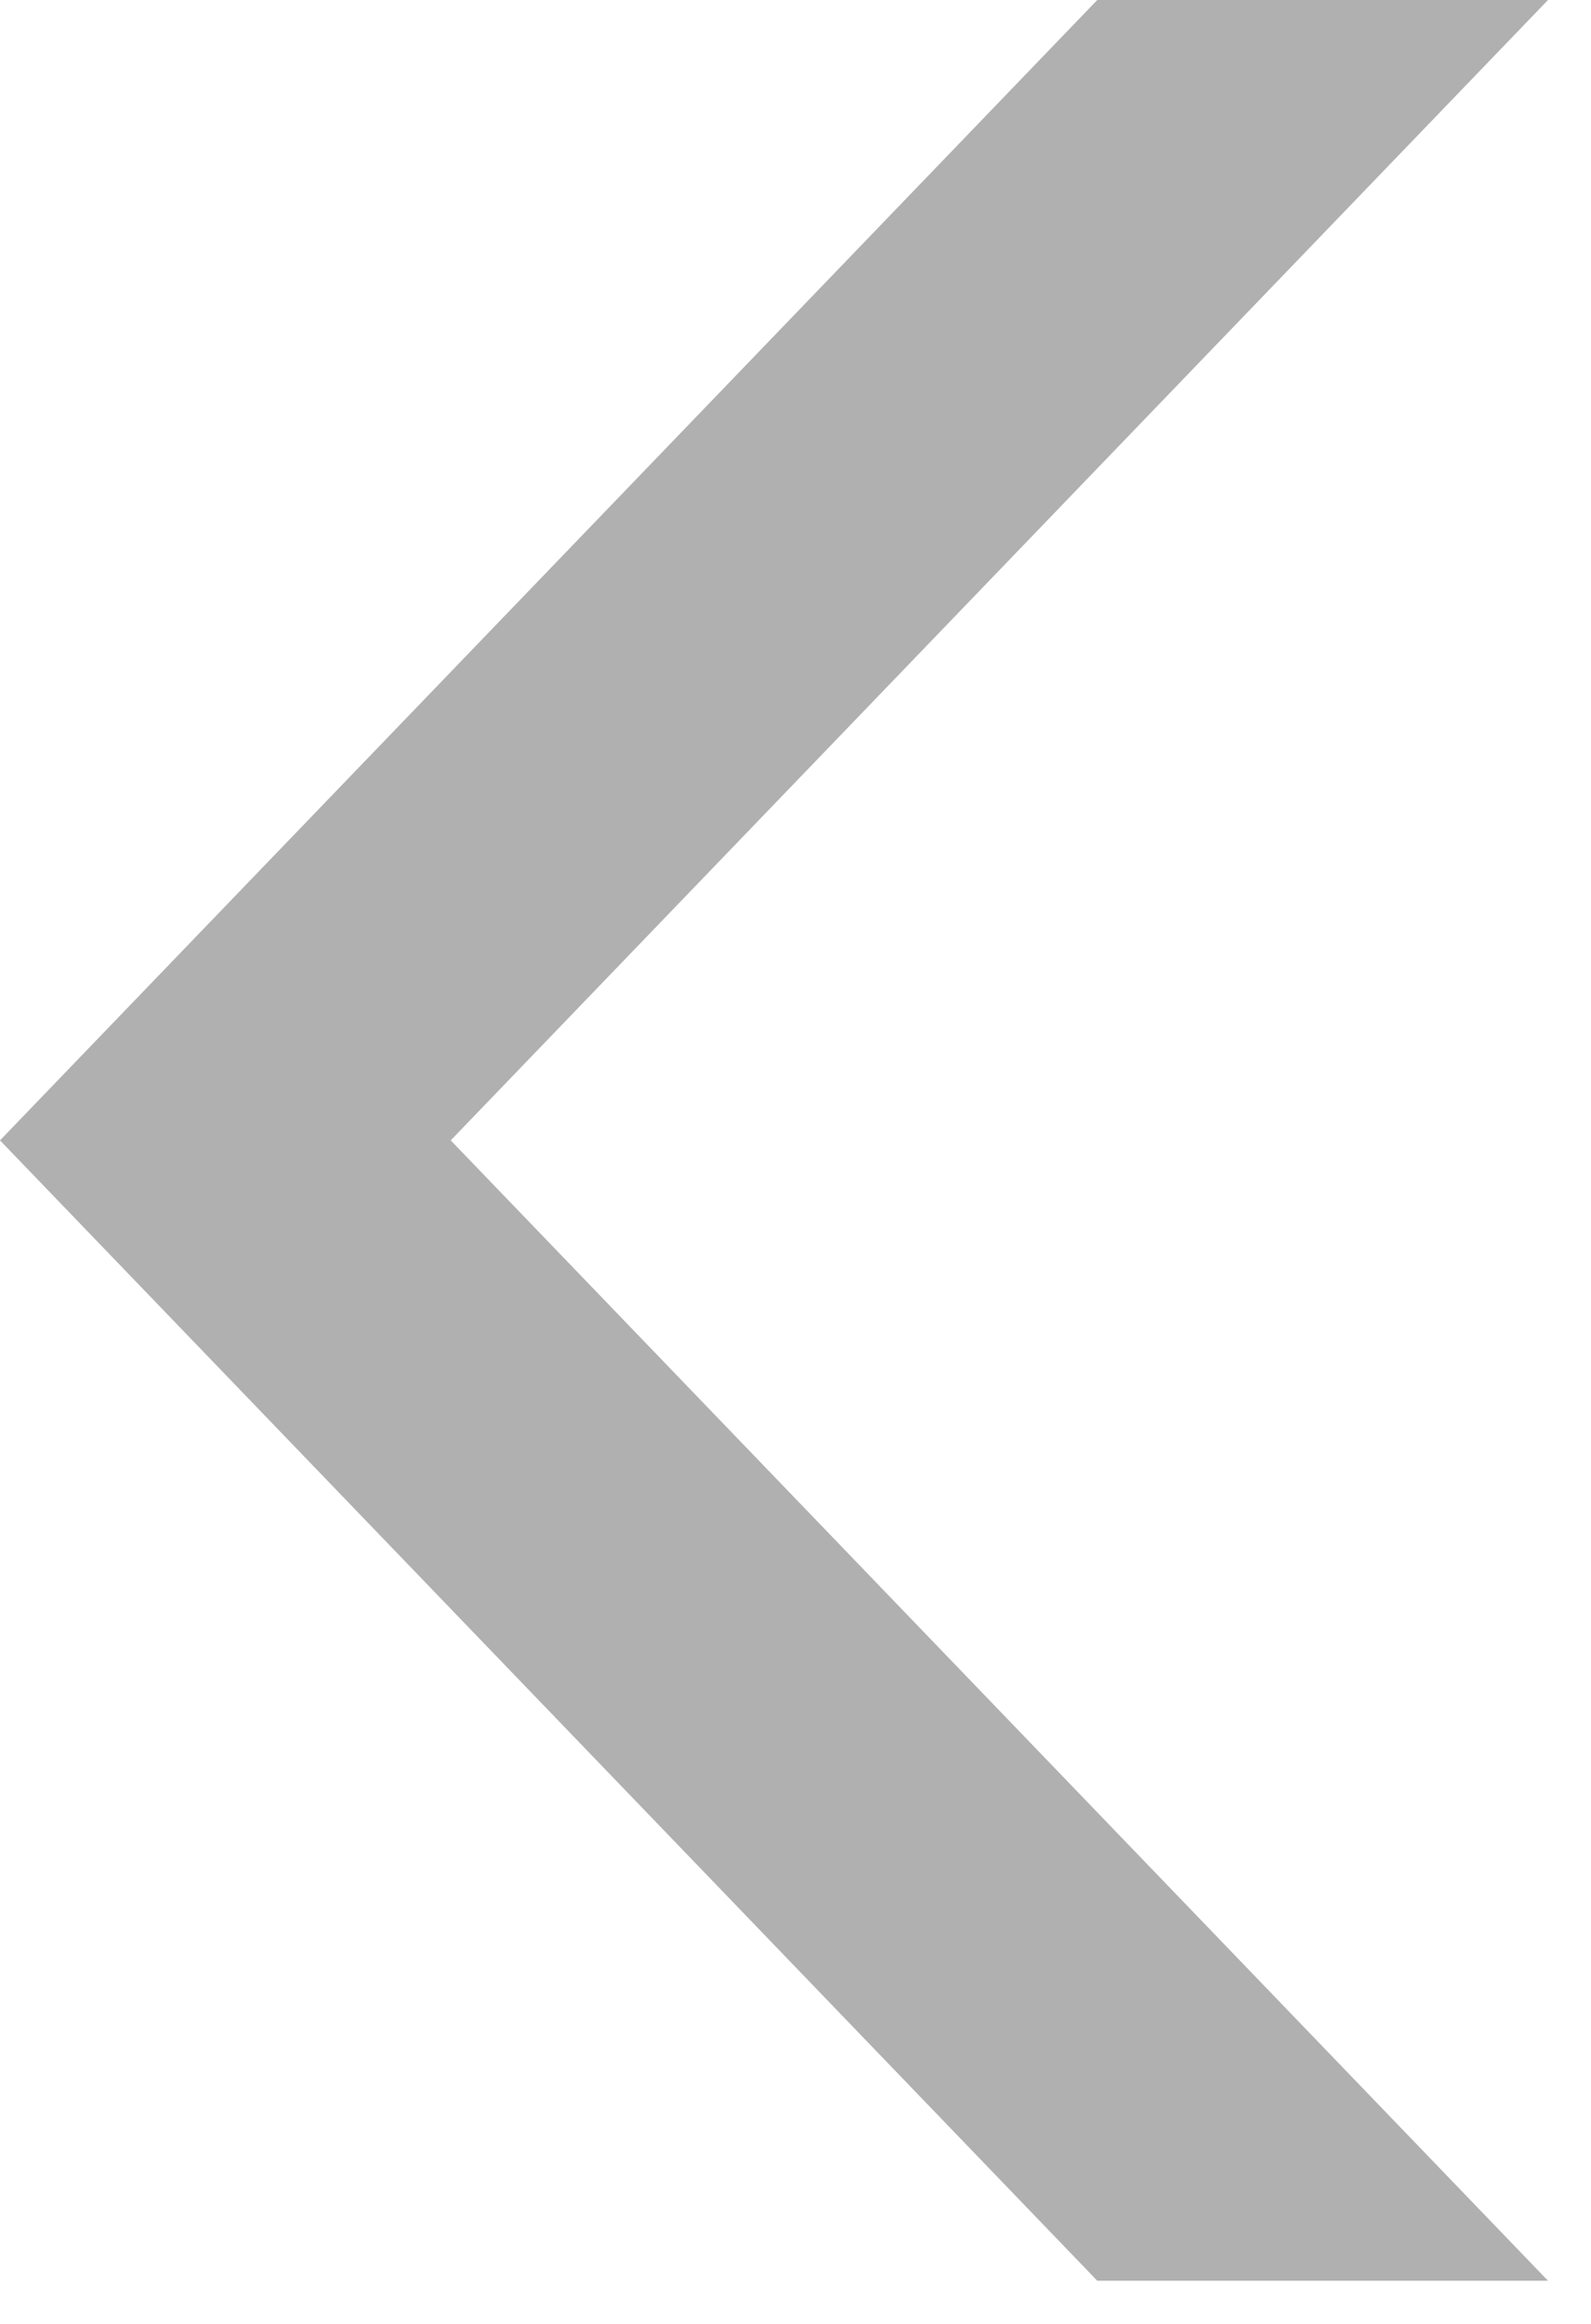 <svg width="37" height="54" xmlns="http://www.w3.org/2000/svg" xmlns:xlink="http://www.w3.org/1999/xlink" overflow="hidden"><defs><clipPath id="clip0"><path d="M389 30 426 30 426 84 389 84Z" fill-rule="evenodd" clip-rule="evenodd"/></clipPath></defs><g clip-path="url(#clip0)" transform="translate(-389 -30)"><path d="M0 0 10.482 0 36 26.5 10.482 53 0 53 25.518 26.5Z" fill="#B0B0B0" fill-rule="evenodd" transform="matrix(-1 -8.74228e-08 -8.74228e-08 1 425 30)"/></g></svg>